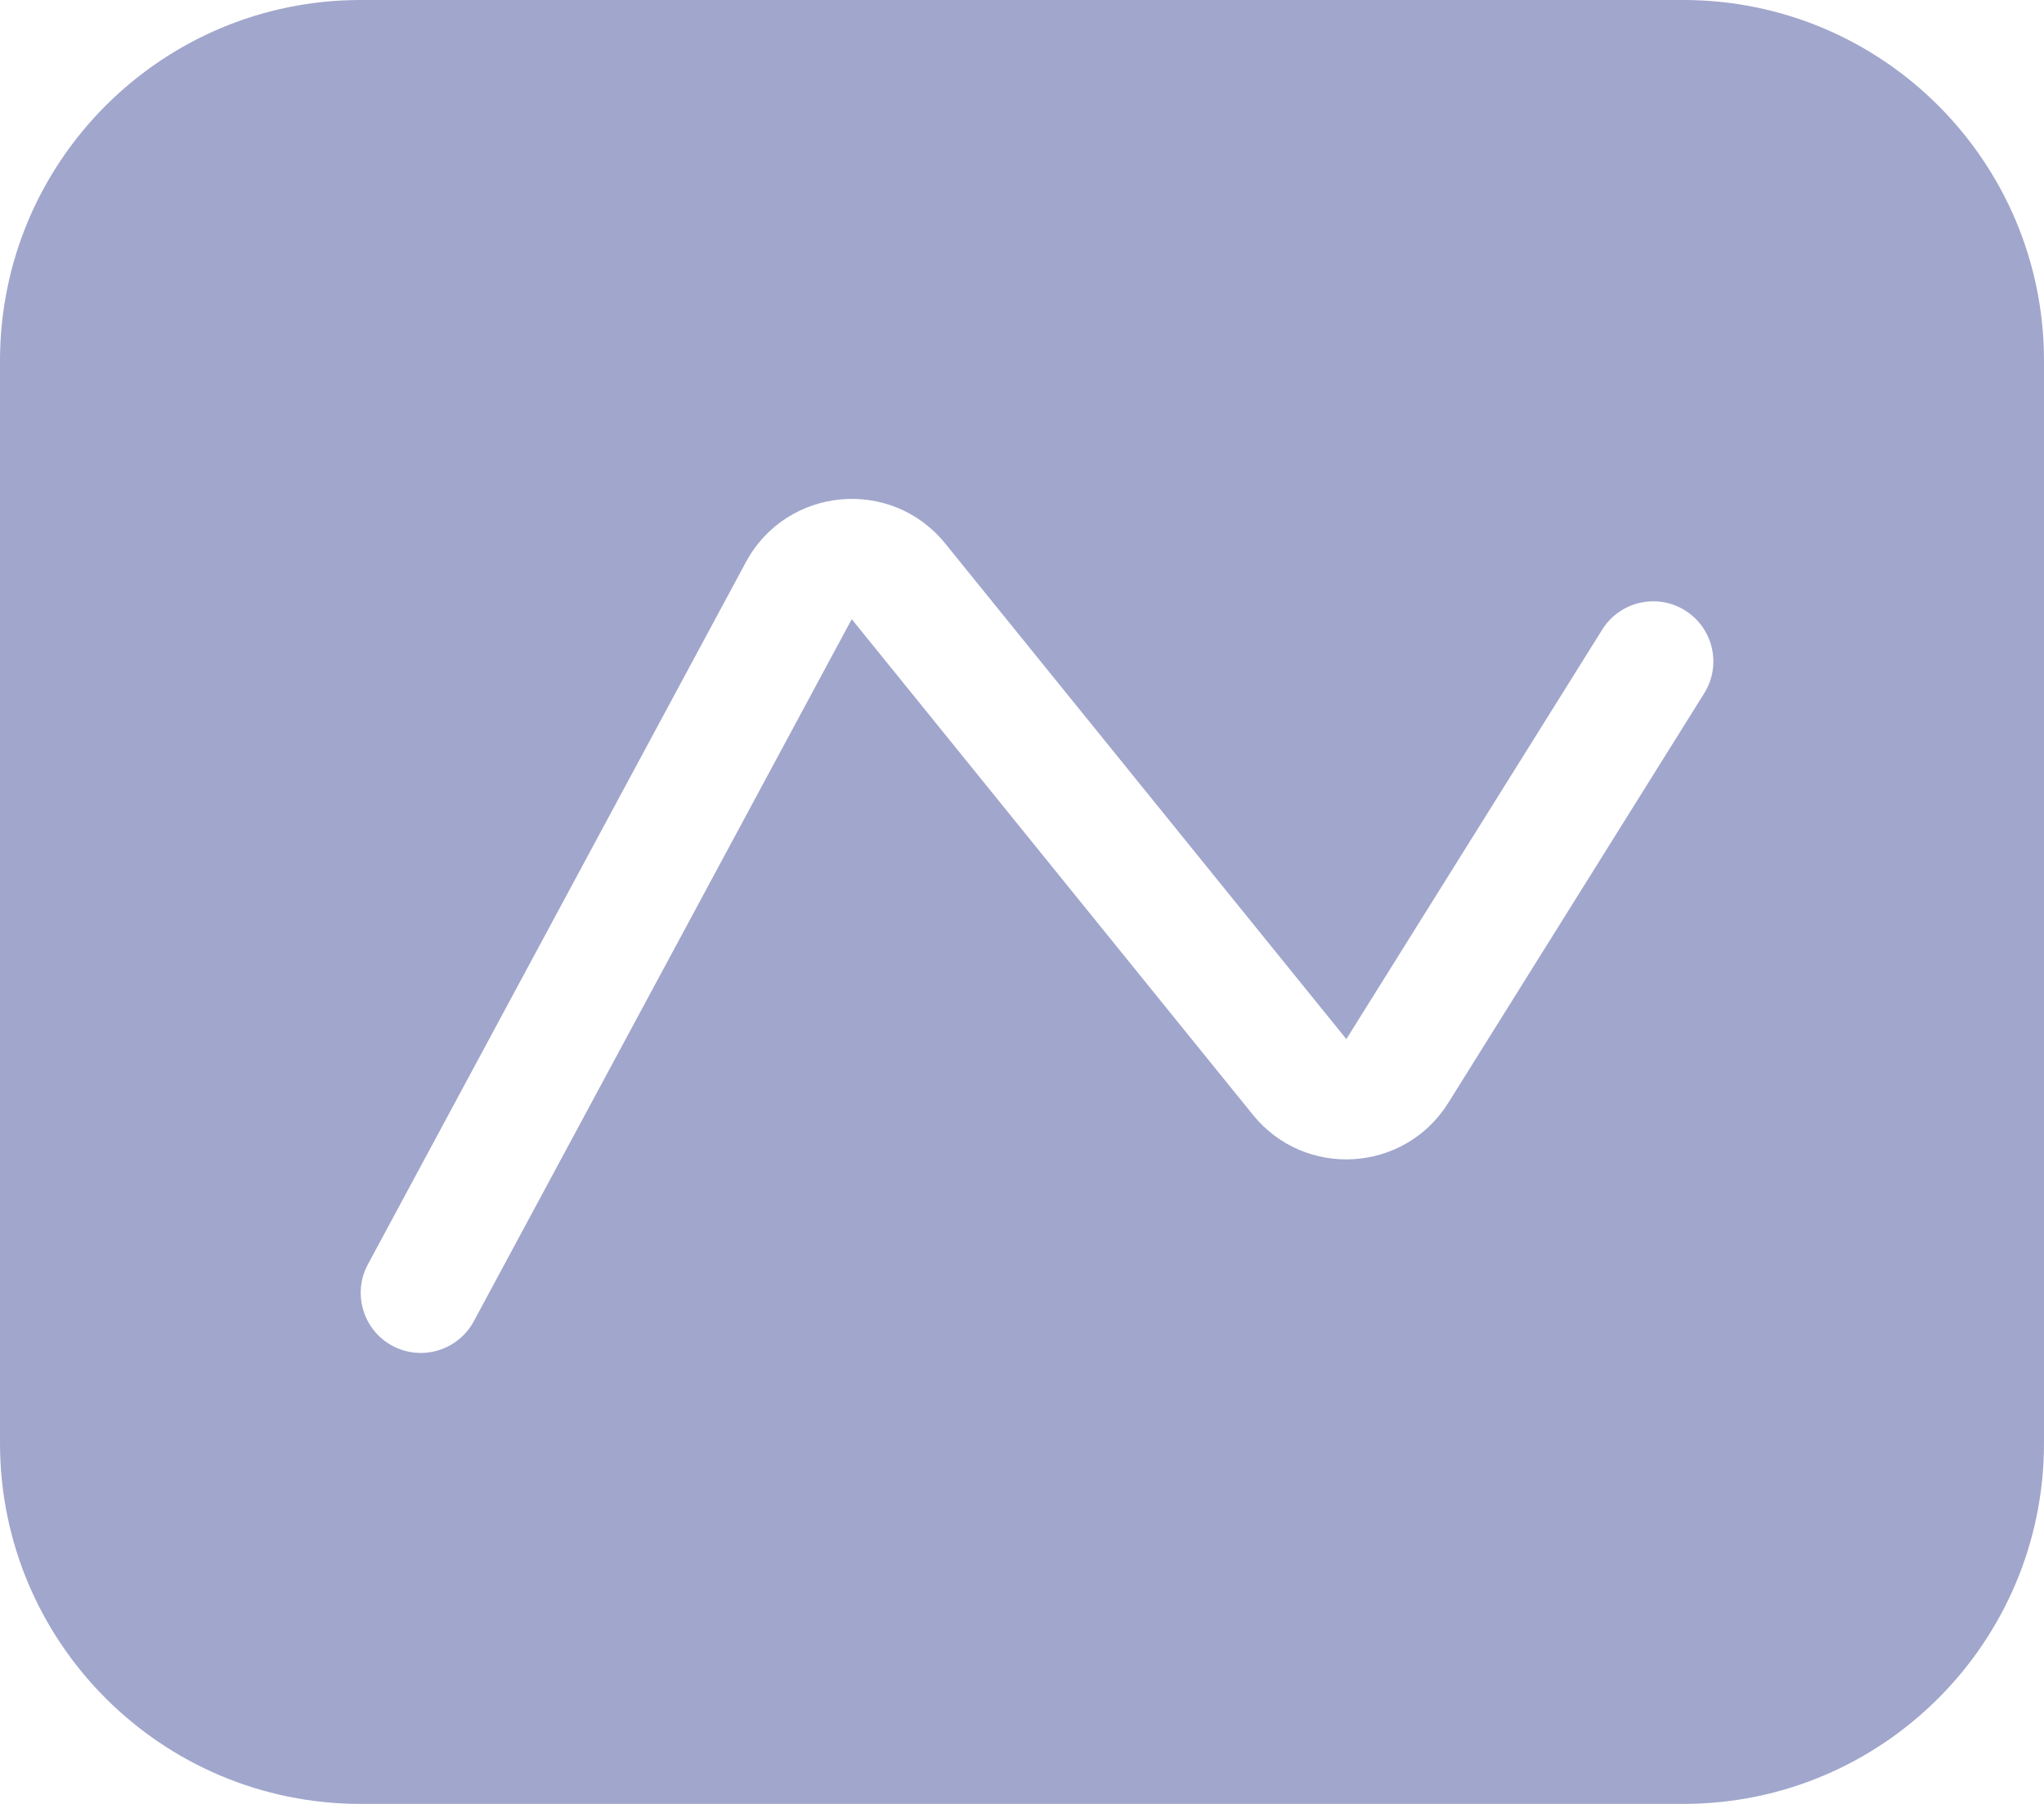 <svg width="34" height="30" viewBox="0 0 34 30" fill="none" xmlns="http://www.w3.org/2000/svg">
<path fill-rule="evenodd" clip-rule="evenodd" d="M6 0C2.686 0 0 2.686 0 6V24C0 27.314 2.686 30 6 30H28C31.314 30 34 27.314 34 24V6C34 2.686 31.314 0 28 0H6ZM15.723 9.039C14.824 7.928 13.085 8.091 12.407 9.349L6.12 21.026C5.858 21.512 6.04 22.119 6.526 22.381C7.012 22.642 7.619 22.46 7.881 21.974L14.168 10.297L20.841 18.54C21.705 19.607 23.363 19.506 24.091 18.341L28.348 11.53C28.641 11.062 28.498 10.445 28.03 10.152C27.562 9.859 26.945 10.002 26.652 10.47L22.395 17.281L15.723 9.039Z" fill="#A1A6CC"/>
</svg>
